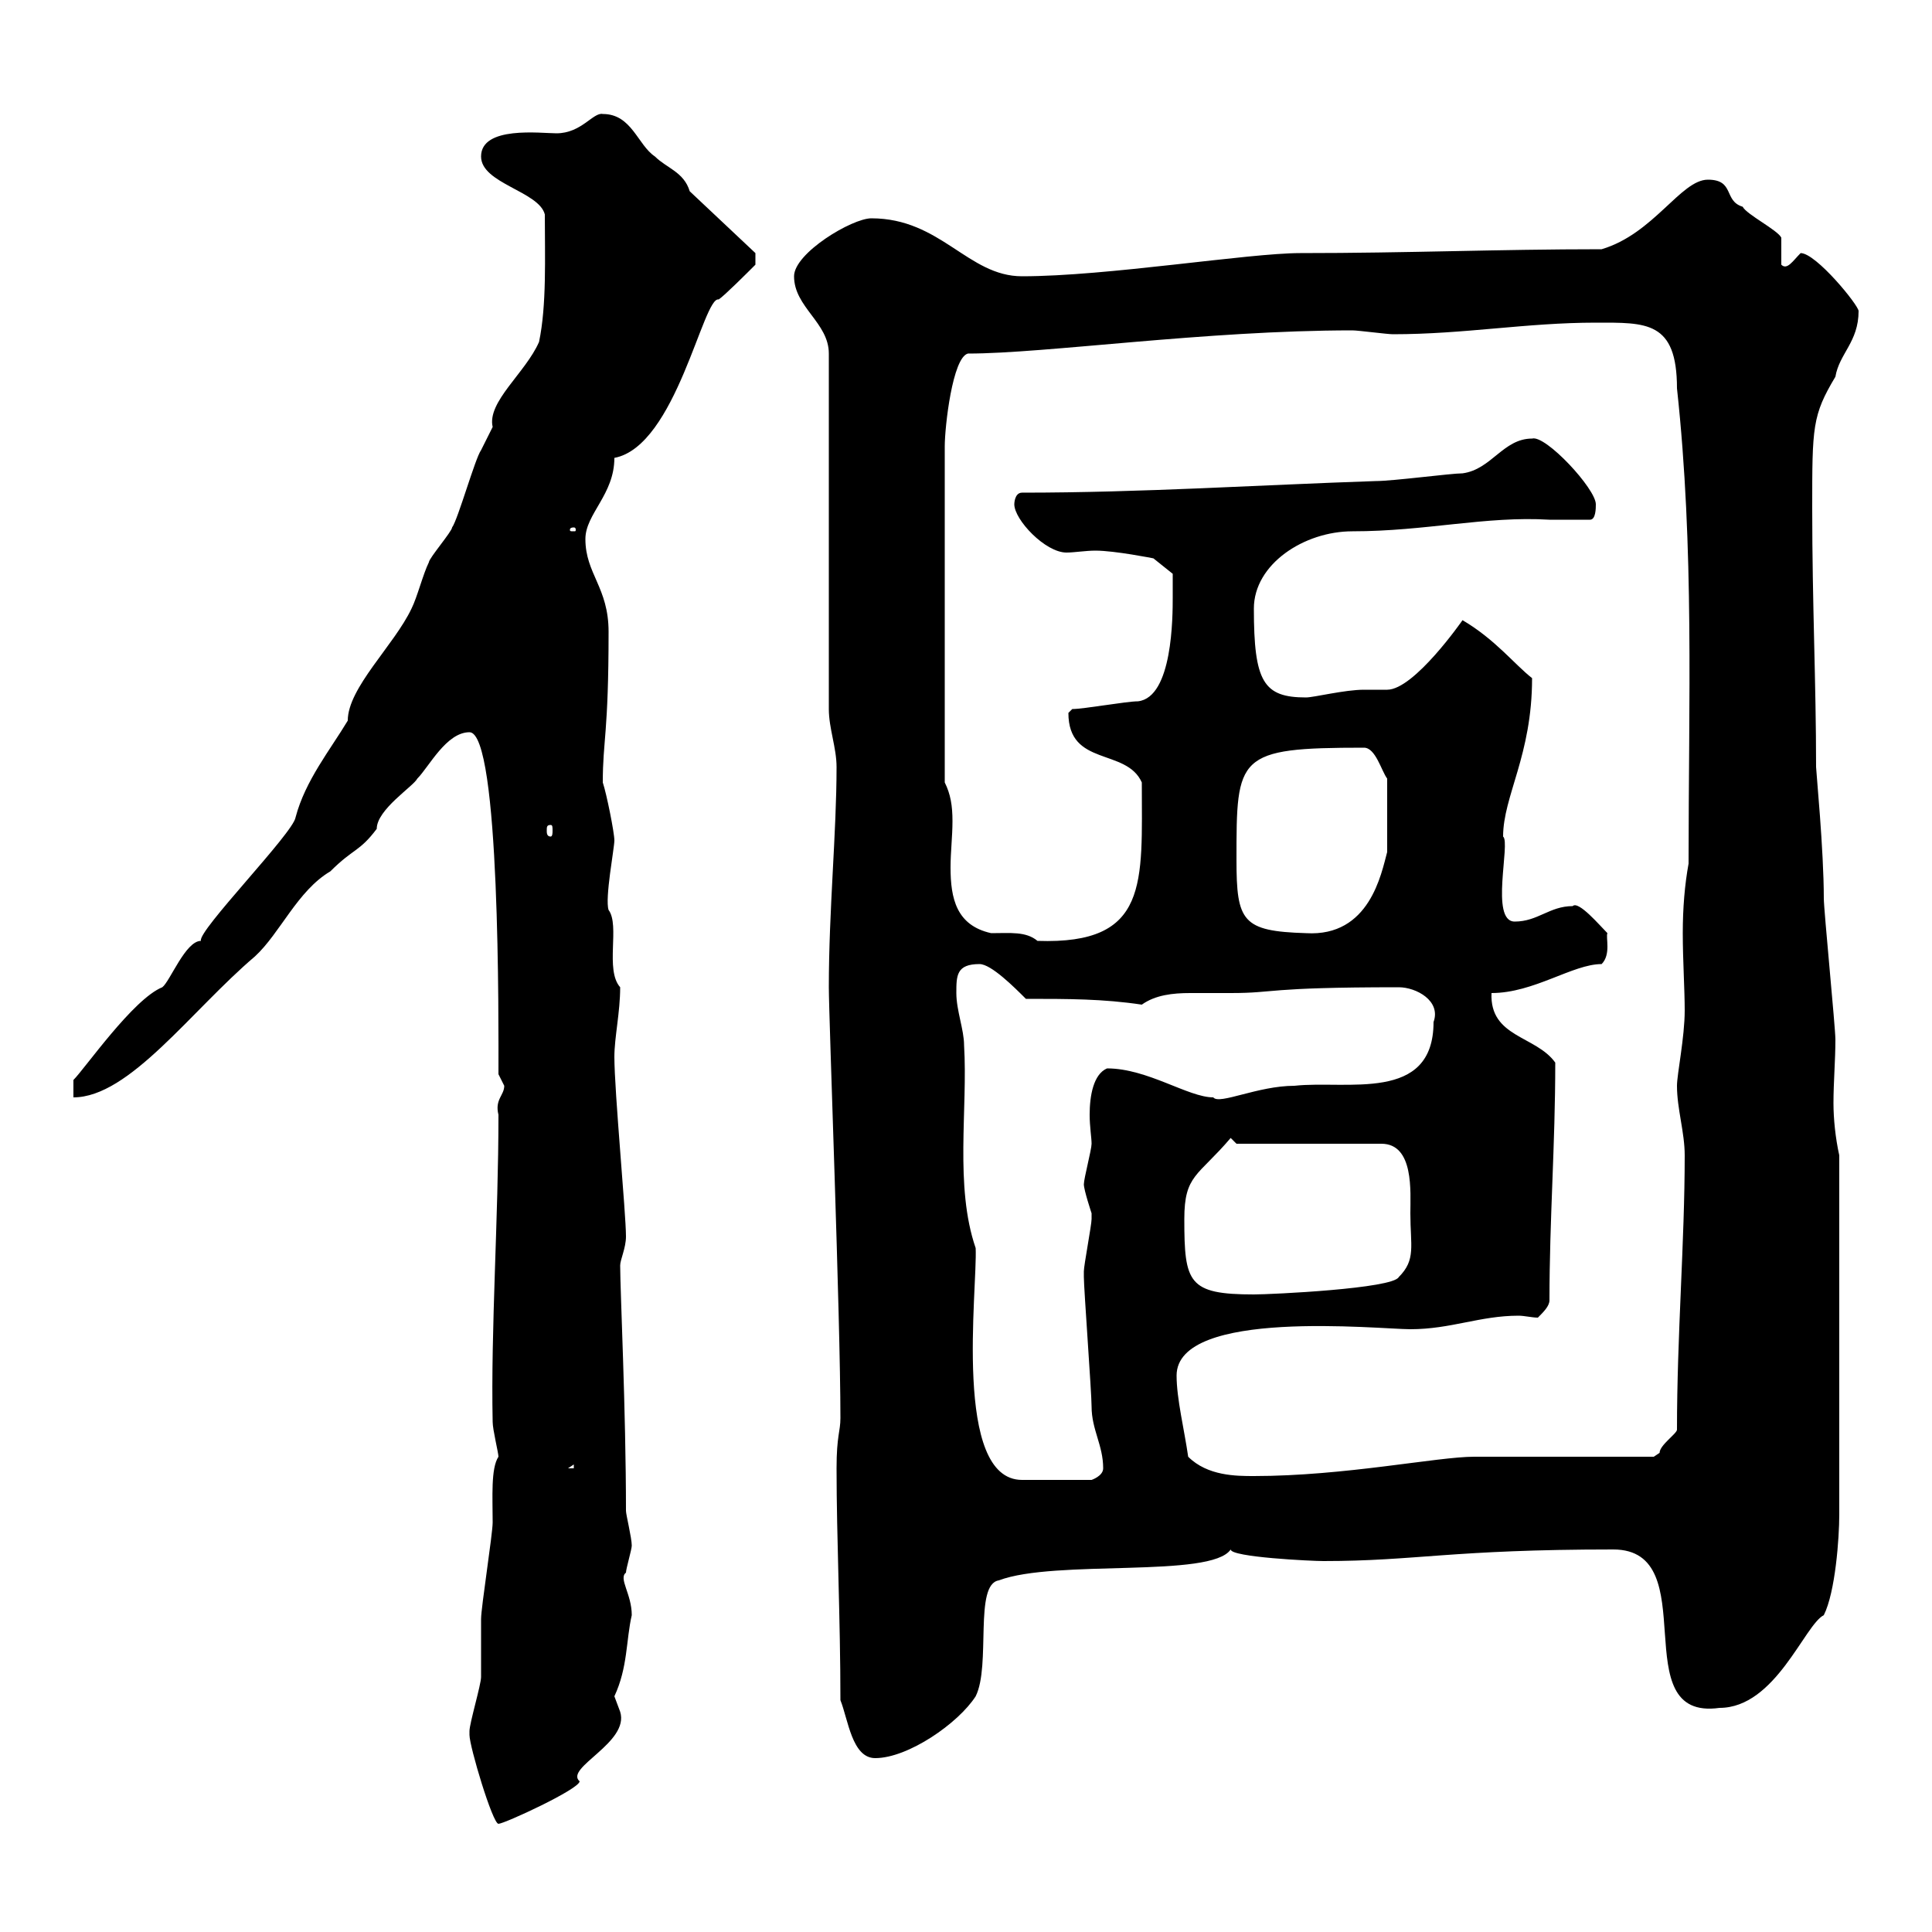 <svg xmlns="http://www.w3.org/2000/svg" xmlns:xlink="http://www.w3.org/1999/xlink" width="300" height="300"><path d="M72.90 269.40C72.90 271.20 76.50 283.20 77.40 283.20C78.30 283.20 90 277.80 90 276.60C87.60 274.50 97.80 270.60 96.30 265.80C96.30 265.80 95.40 263.40 95.40 263.40C97.50 258.90 97.20 254.70 98.10 250.80C98.10 247.50 96 245.10 97.20 244.20C97.20 243.60 98.10 240.60 98.10 240C98.10 238.80 97.20 235.20 97.20 234.60C97.20 219 96.30 200.40 96.30 196.50C96.30 195.60 97.20 193.80 97.20 192C97.20 188.40 95.40 169.50 95.40 164.10C95.40 161.10 96.30 157.20 96.30 153.30C93.90 150.60 96.30 143.70 94.50 141.30C93.90 139.50 95.40 131.70 95.40 130.50C95.40 129.30 94.20 123.30 93.60 121.50C93.60 114.90 94.50 114 94.50 98.10C94.50 91.20 90.90 89.10 90.90 83.70C90.90 79.80 95.40 76.80 95.40 71.10C105 69.30 109.20 45.90 111.60 46.50C112.50 45.90 116.10 42.30 117.30 41.10L117.30 39.30L107.10 29.70C106.20 26.70 103.50 26.10 101.70 24.30C99 22.50 98.10 17.70 93.60 17.70C92.10 17.40 90.30 20.70 86.40 20.70C84 20.70 74.70 19.50 74.70 24.30C74.70 28.50 83.70 29.70 84.60 33.30C84.60 39.90 84.90 47.40 83.70 53.10C81.60 57.90 75.60 62.40 76.50 66.30C76.50 66.30 74.70 69.90 74.70 69.90C73.80 71.10 71.10 80.70 70.20 81.90C70.20 82.50 66.60 86.70 66.60 87.30C65.70 89.10 64.80 92.70 63.90 94.50C61.20 100.20 54 106.80 54 111.90C51.30 116.40 47.40 121.20 45.90 126.90C45.60 129.30 30.60 144.60 31.20 146.10C28.80 146.10 26.40 152.40 25.20 153.30C20.70 155.10 13.20 165.90 11.40 167.70L11.40 170.40C20.10 170.40 29.70 156.90 39.60 148.50C43.50 144.90 46.20 138.30 51.30 135.30C54.90 131.70 55.80 132.30 58.50 128.70C58.50 125.70 64.20 122.10 64.80 120.90C66.60 119.10 69.30 113.70 72.90 113.70C77.70 113.70 77.40 159 77.40 166.80C77.40 166.80 78.30 168.60 78.30 168.60C78.30 170.10 76.80 170.70 77.40 173.10C77.40 189.30 76.20 206.40 76.50 220.80C76.50 222 77.40 225.60 77.40 226.20C76.20 228 76.50 232.50 76.50 236.40C76.50 238.20 74.70 249.60 74.70 251.40C74.70 252.60 74.70 259.80 74.70 260.40C74.70 261.60 72.90 267.60 72.90 268.80C72.90 268.80 72.90 269.40 72.90 269.40ZM130.50 264C131.70 267 132.30 273 135.90 273C141 273 148.80 267.60 151.50 263.40C153.90 258.60 151.20 246 155.10 245.40C163.80 242.10 188.10 245.10 191.10 240.60C191.10 241.80 203.70 242.40 205.50 242.40C219.90 242.40 225.30 240.60 250.50 240.60C264.90 240.60 252 267.30 267 265.20C275.70 265.20 280.20 252.30 283.20 250.80C285 247.20 285.60 238.80 285.60 235.20L285.60 179.40C285 176.70 284.70 173.70 284.70 171.30C284.70 168 285 164.70 285 161.40C285 159.60 283.20 141.30 283.20 139.50C283.20 132 282 119.70 282 119.10C282 105.90 281.40 93.90 281.40 78.90C281.40 66.30 281.40 64.50 285 58.50C285.60 54.90 288.60 53.10 288.60 48.30C288.60 47.40 282 39.30 279.60 39.30C278.40 40.50 277.50 42 276.60 41.10L276.60 36.90C276 35.70 271.20 33.30 270.60 32.10C267.60 31.20 269.40 27.90 265.20 27.90C261 27.90 256.80 36.30 248.70 38.70C232.50 38.70 218.70 39.30 201.90 39.30C193.80 39.30 171.90 42.90 158.70 42.90C150.30 42.90 146.10 33.90 135.30 33.90C132.30 33.90 123.30 39.30 123.30 42.90C123.30 47.70 128.70 50.10 128.70 54.90L128.70 110.10C128.70 113.10 129.90 116.10 129.90 119.10C129.90 129.30 128.70 141.30 128.70 153.30C128.70 158.10 130.50 204.60 130.50 220.20C130.50 222.30 129.90 222.90 129.90 228C129.90 238.80 130.50 251.40 130.50 264ZM148.50 154.20C148.50 151.50 148.50 149.70 152.10 149.70C153.90 149.70 157.50 153.30 159.30 155.10C165.90 155.10 171.30 155.10 177.30 156C179.40 154.50 182.10 154.20 184.80 154.20C187.20 154.20 189.30 154.20 191.10 154.20C198.30 154.20 196.20 153.30 217.20 153.30C219.90 153.30 223.80 155.40 222.60 158.70C222.60 171.30 209.10 167.70 201 168.60C195.30 168.60 189.30 171.60 188.40 170.40C184.50 170.40 178.20 165.90 171.90 165.90C169.80 166.80 169.20 170.10 169.20 173.10C169.20 174.90 169.50 176.70 169.50 177.60C169.50 178.50 168.30 183 168.30 183.90C168.30 184.80 169.50 188.40 169.50 188.40C169.50 189.30 169.50 189.30 169.50 189.30C169.50 190.20 168.30 196.50 168.30 197.40C168.30 198.30 168.30 198.30 168.30 198.30C168.30 200.10 169.50 216.30 169.50 218.40C169.50 222 171.30 224.40 171.30 228C171.30 229.20 169.50 229.80 169.50 229.80L158.70 229.80C147.90 229.80 151.80 200.10 151.50 193.80C148.20 184.20 150.30 172.20 149.70 162.30C149.70 159.90 148.50 156.90 148.50 154.20ZM184.50 226.20C183.90 222 182.70 217.20 182.70 213.60C182.70 203.10 214.20 206.40 219 206.40C225.30 206.40 229.80 204.30 235.80 204.30C236.70 204.30 237.90 204.60 238.80 204.60C239.70 203.70 240.60 202.80 240.60 201.90C240.60 189.30 241.50 177.90 241.50 165C238.50 160.80 231.30 161.10 231.60 154.20C238.20 154.20 244.20 149.70 248.70 149.70C250.20 148.20 249.30 145.50 249.60 144.90C248.40 143.70 245.10 139.80 244.20 140.70C240.60 140.70 238.80 143.10 235.20 143.10C231.30 143.10 234.60 130.80 233.40 129.90C233.40 123.60 237.90 117.30 237.90 105.30C235.20 103.20 232.20 99.30 227.10 96.30C227.10 96.30 219.60 107.10 215.40 107.10C214.50 107.10 213.30 107.10 211.80 107.10C208.80 107.10 204 108.30 202.80 108.30C196.20 108.30 194.70 105.90 194.70 94.50C194.70 87.60 202.50 82.50 210 82.50C221.40 82.50 230.70 80.10 240.60 80.70C243 80.70 244.80 80.70 246.90 80.70C247.80 80.70 247.80 78.90 247.80 78.30C247.80 75.90 240 67.50 237.90 68.10C233.40 68.10 231.60 72.90 227.10 73.50C225.30 73.50 216.30 74.70 213.60 74.70C195.60 75.30 177.30 76.50 158.70 76.50C157.50 76.50 157.50 78.30 157.50 78.30C157.50 80.70 162.30 85.80 165.60 85.80C166.80 85.80 168.60 85.50 170.10 85.50C173.10 85.50 179.10 86.70 179.10 86.70L182.10 89.10C182.10 89.10 182.10 92.10 182.10 92.70C182.10 95.70 182.10 108.30 176.70 108.90C174.90 108.90 168.30 110.10 166.50 110.10C166.50 110.10 165.90 110.70 165.90 110.70C165.90 119.10 174.90 116.10 177.30 121.50C177.30 137.10 178.50 146.70 161.10 146.10C159.30 144.60 156.90 144.90 153.90 144.90C148.50 143.70 147.60 139.50 147.60 134.70C147.60 132.30 147.90 129.90 147.90 127.50C147.90 125.10 147.60 123.30 146.70 121.50L146.70 69.30C146.70 66.30 147.90 55.50 150.30 54.90C162.30 54.90 187.20 51.30 210 51.30C210.90 51.30 215.40 51.90 216.30 51.90C227.40 51.90 237 50.10 247.80 50.10C255.60 50.10 260.40 49.80 260.40 60.30C263.10 85.20 262.20 108.90 262.20 134.10C261.60 137.40 261.30 141 261.30 144.90C261.30 149.10 261.60 153.60 261.60 156.90C261.60 161.10 260.40 166.80 260.40 168.60C260.40 172.20 261.60 175.80 261.60 179.40C261.60 192.90 260.40 207.30 260.40 222C260.40 222.60 257.70 224.40 257.70 225.60C257.70 225.60 256.80 226.20 256.80 226.20L228.90 226.20C223.20 226.20 208.80 229.20 194.70 229.20C192 229.20 187.50 229.20 184.50 226.20ZM89.10 227.40L89.10 228L88.20 228ZM183.90 189.30C183.90 182.40 186 182.70 191.10 176.70C191.10 176.70 192 177.60 192 177.60L214.50 177.60C219.60 177.60 219 185.10 219 188.40C219 193.50 219.90 195.60 217.20 198.30C216.30 200.10 197.40 201 194.70 201C184.50 201 183.90 199.20 183.90 189.30ZM192 133.50C192 117.30 192 116.10 211.80 116.10C213.60 116.10 214.50 119.70 215.40 120.90L215.40 132.30C214.50 135.60 212.70 145.50 202.80 144.90C192.90 144.60 192 143.10 192 133.50ZM85.50 128.10C85.80 128.10 85.80 128.40 85.80 129C85.80 129.30 85.80 129.90 85.50 129.90C84.90 129.90 84.90 129.30 84.90 129C84.90 128.40 84.90 128.10 85.50 128.10ZM89.10 81.90C89.40 81.90 89.40 82.20 89.40 82.20C89.40 82.50 89.40 82.50 89.10 82.50C88.50 82.50 88.50 82.50 88.50 82.20C88.50 82.20 88.50 81.90 89.10 81.90Z"/></svg>